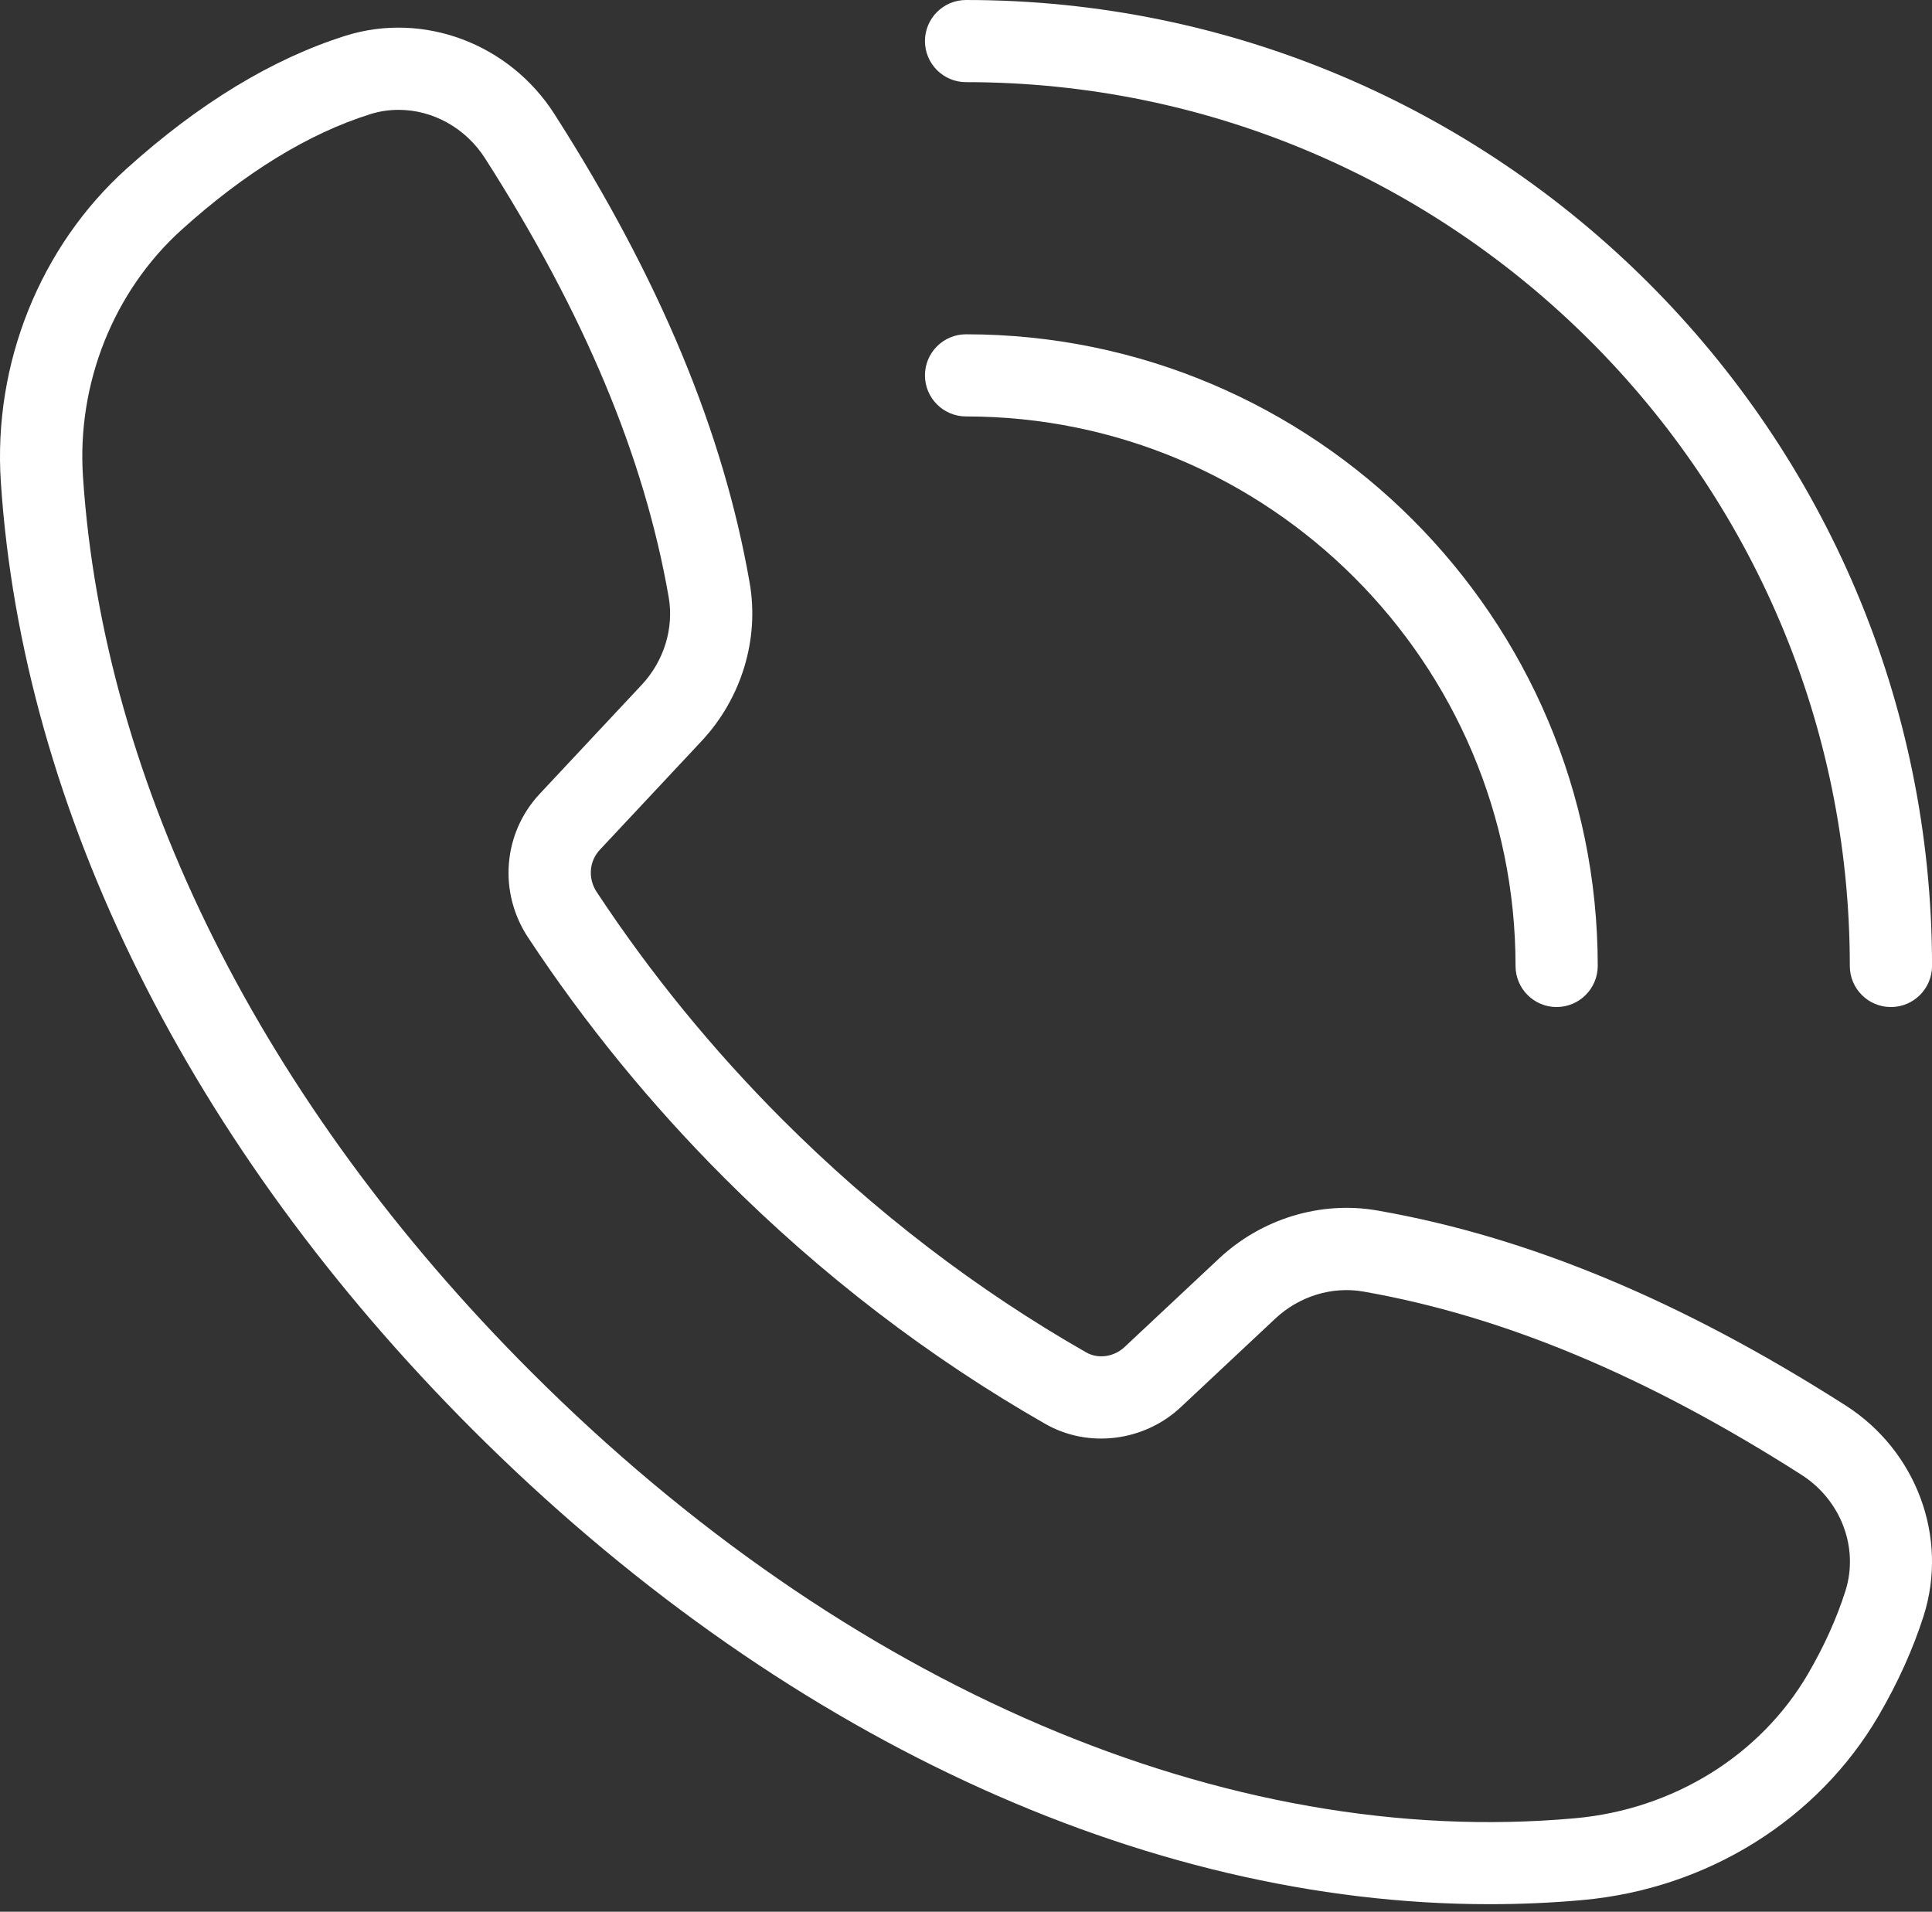 <?xml version="1.0" encoding="UTF-8"?> <svg xmlns="http://www.w3.org/2000/svg" width="95" height="94" viewBox="0 0 95 94" fill="none"><rect x="0" y="0" width="95" height="94" fill="#333333" stroke="none"/><path d="M73.236 93.628C56.216 93.628 38.244 85.296 23.248 70.304C9.346 56.402 1.103 39.851 0.041 23.695C-0.342 17.887 1.967 12.133 6.217 8.3C9.783 5.082 13.412 2.882 17.002 1.754C20.83 0.558 25.049 2.144 27.268 5.617C32.432 13.699 35.569 21.234 36.862 28.656C37.346 31.425 36.463 34.332 34.506 36.429L29.494 41.785C28.967 42.347 28.905 43.199 29.338 43.855C31.983 47.867 35.061 51.636 38.487 55.062C42.991 59.566 48.01 63.414 53.409 66.496C53.995 66.832 54.772 66.723 55.295 66.234L59.94 61.883C62.038 59.918 64.944 59.035 67.725 59.519C75.151 60.816 82.678 63.953 90.745 69.101C94.241 71.332 95.819 75.594 94.585 79.464C94.065 81.089 93.323 82.734 92.382 84.347C89.39 89.48 83.94 92.874 77.812 93.425C76.296 93.562 74.769 93.628 73.238 93.628H73.236ZM19.603 5.401C19.138 5.401 18.669 5.468 18.212 5.612C15.181 6.562 12.056 8.476 8.927 11.3C5.591 14.312 3.775 18.847 4.08 23.433C5.076 38.605 12.9 54.238 26.111 67.449C41.607 82.945 60.322 90.953 77.451 89.402C82.279 88.968 86.556 86.316 88.896 82.316C89.689 80.957 90.31 79.585 90.739 78.238C91.419 76.113 90.528 73.757 88.575 72.511C80.97 67.656 73.923 64.71 67.032 63.504C65.497 63.238 63.884 63.734 62.708 64.835L58.06 69.191C56.255 70.882 53.517 71.222 51.404 70.015C45.693 66.754 40.388 62.691 35.63 57.929C32.009 54.312 28.759 50.328 25.962 46.089C24.498 43.867 24.732 40.964 26.541 39.031L31.552 33.675C32.65 32.503 33.146 30.89 32.88 29.359C31.681 22.472 28.732 15.421 23.861 7.8C22.892 6.276 21.263 5.401 19.603 5.401Z" fill="white"></path><path d="M92.978 49.516C91.861 49.516 90.959 48.609 90.959 47.496C90.959 23.535 71.463 4.039 47.502 4.039C46.385 4.039 45.482 3.133 45.482 2.019C45.482 0.902 46.389 0 47.502 0C73.693 0 95.002 21.309 95.002 47.5C94.998 48.609 94.096 49.516 92.978 49.516Z" fill="white"></path><path d="M76.541 49.516C75.424 49.516 74.522 48.609 74.522 47.496C74.522 32.598 62.401 20.476 47.502 20.476C46.385 20.476 45.482 19.57 45.482 18.456C45.482 17.339 46.389 16.437 47.502 16.437C64.631 16.437 78.564 30.371 78.564 47.499C78.56 48.608 77.658 49.515 76.54 49.515L76.541 49.516Z" fill="white"></path></svg> 